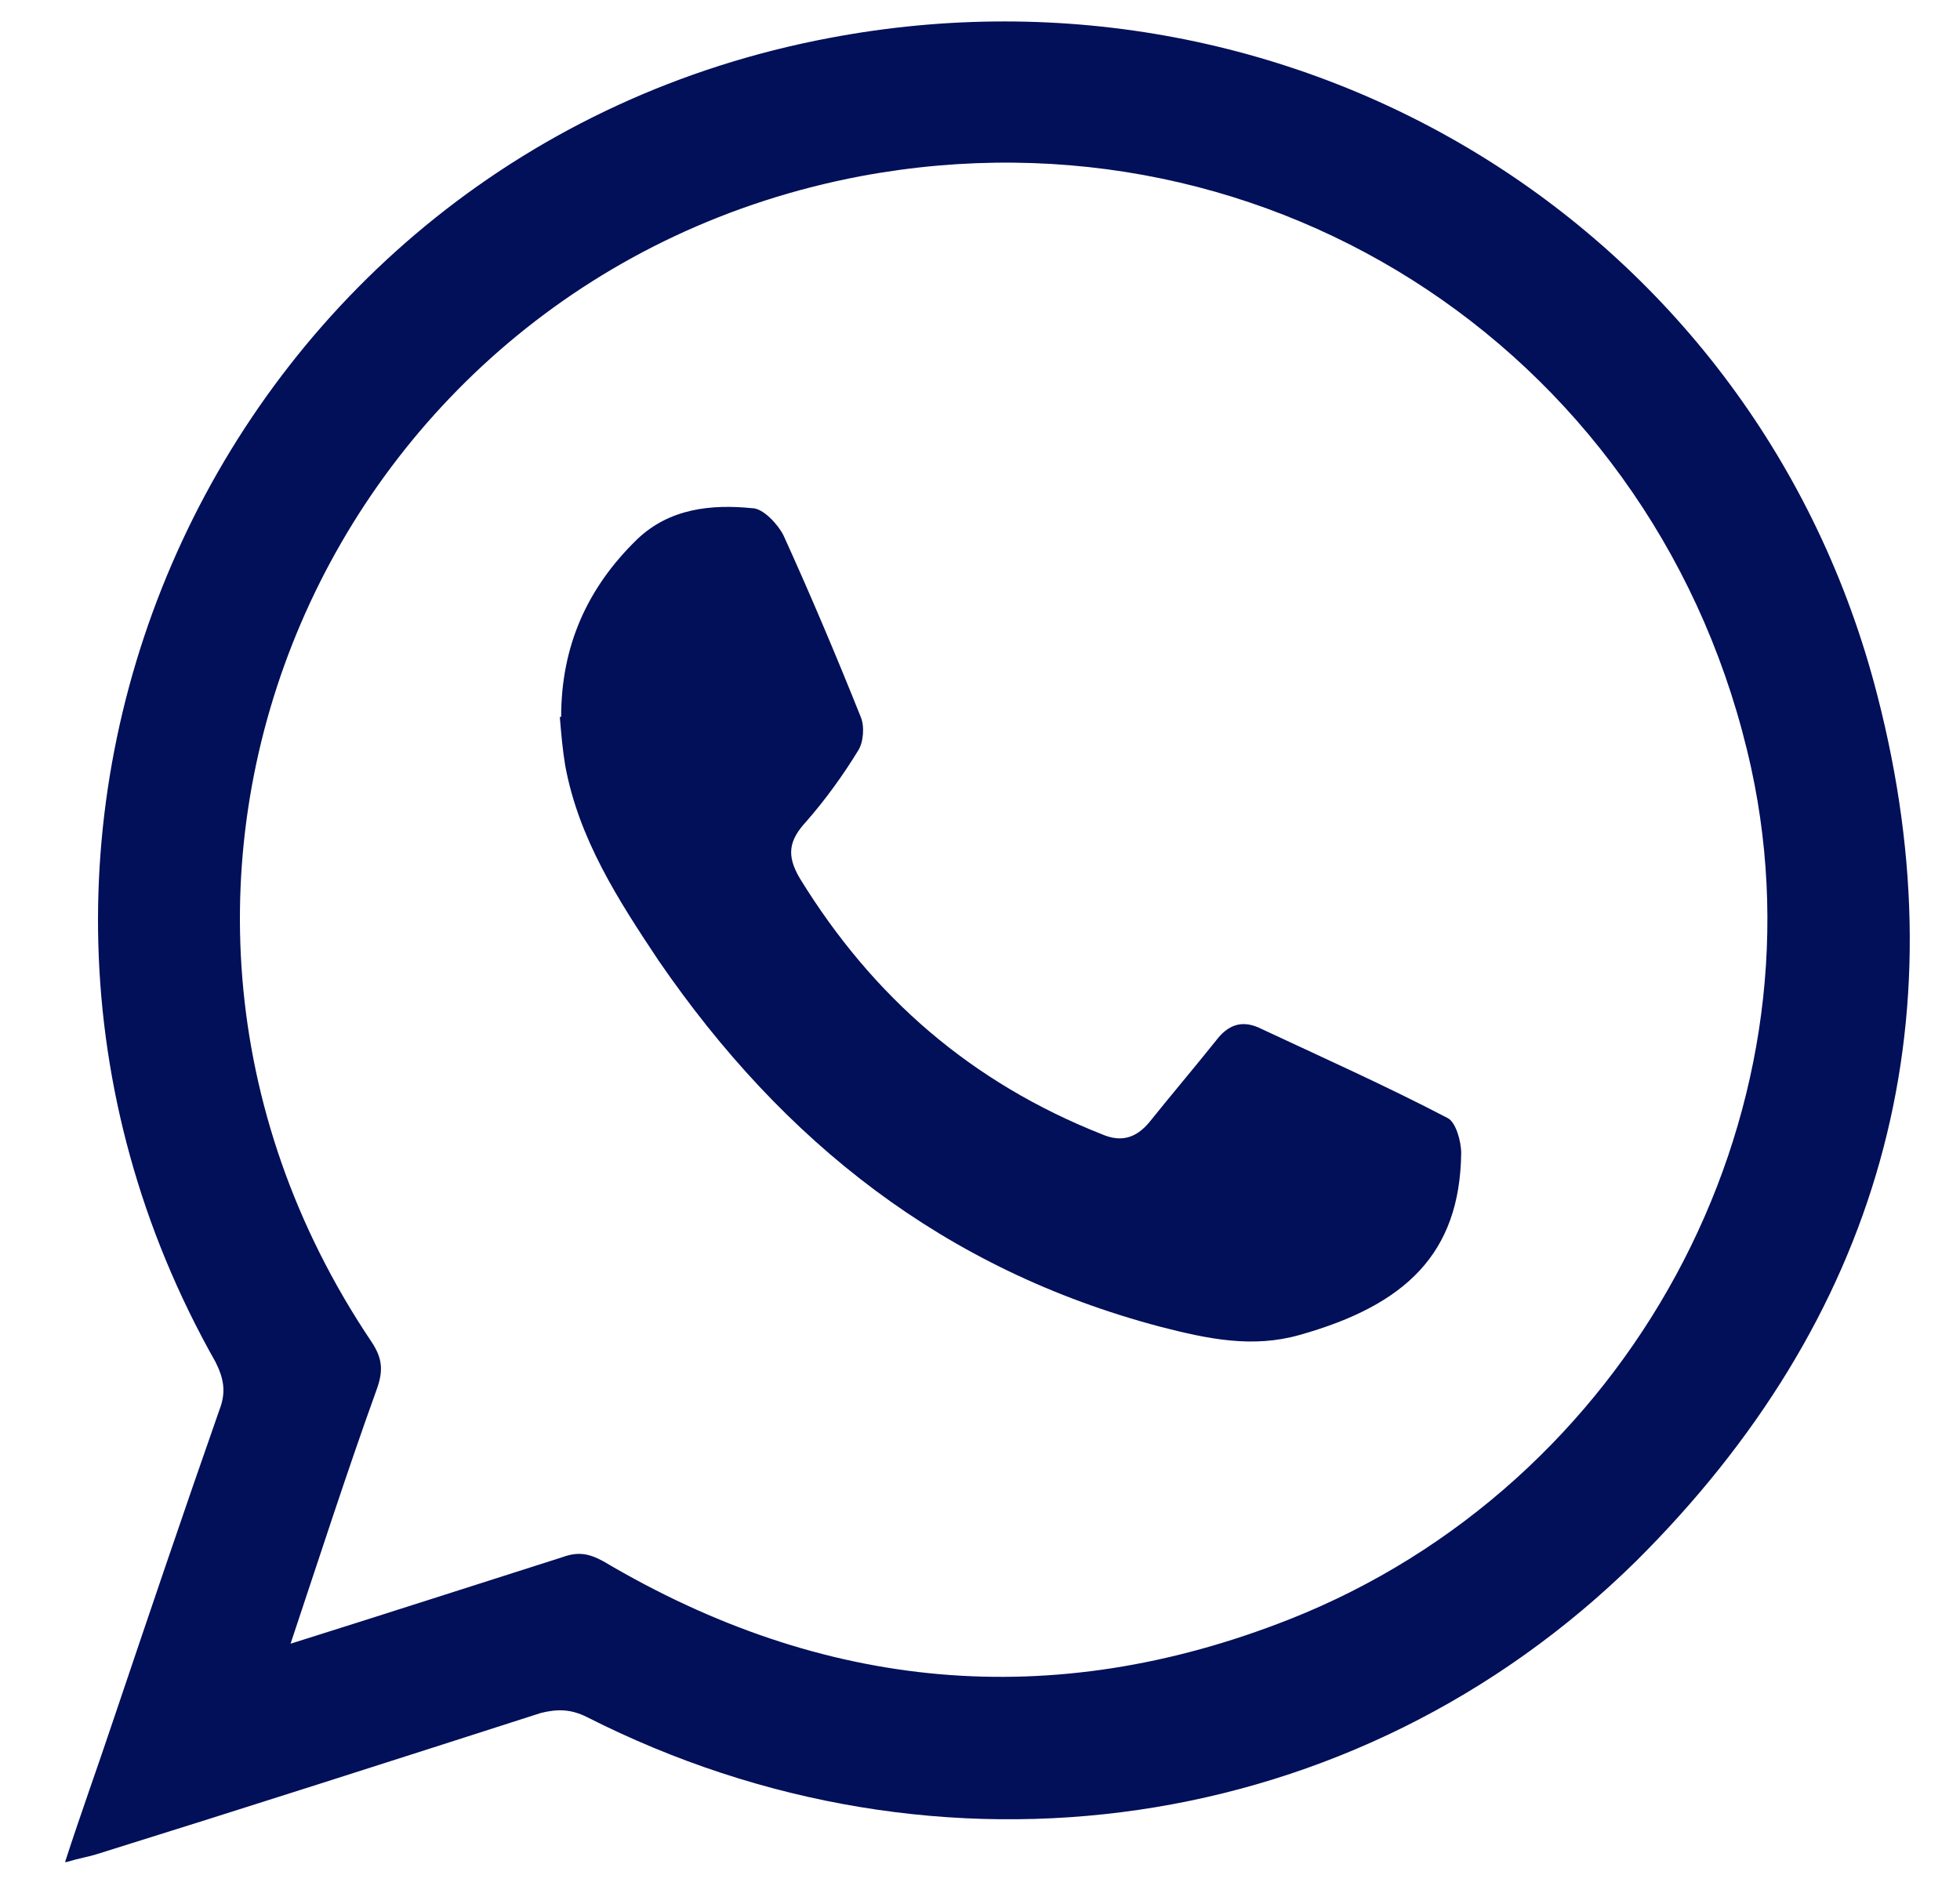 <?xml version="1.0" encoding="UTF-8"?>
<svg id="Capa_1" xmlns="http://www.w3.org/2000/svg" viewBox="0 0 14.46 13.97">
  <defs>
    <style>
      .cls-1 {
        fill: #020f59;
      }
    </style>
  </defs>
  <path class="cls-1" d="M.48,13.74c.12-.37.24-.7.35-1.03.26-.77.52-1.54.79-2.31.05-.13.03-.23-.03-.35C-.65,6.09,1.66,1.12,6.12.28c3.48-.66,6.85,1.42,7.73,4.85.63,2.44.01,4.61-1.78,6.39-2.07,2.04-5.14,2.47-7.74,1.15-.12-.06-.22-.06-.34-.03-1.09.35-2.18.7-3.27,1.04-.06.02-.13.03-.23.06ZM2.14,12.13c.7-.22,1.35-.43,2.01-.64.11-.04.19-.03.3.03,1.62.96,3.31,1.12,5.06.43,2.51-.99,3.97-3.7,3.41-6.28-.66-3.02-3.52-4.94-6.57-4.37C2.44,2.04.45,6.49,2.74,9.9c.08.12.09.21.04.35-.22.61-.42,1.23-.64,1.89Z"/>
  <path class="cls-1" d="M4.14,5.29c0-.52.19-.95.56-1.31.24-.23.55-.26.85-.23.08,0,.19.12.23.2.2.44.39.89.57,1.34.03.07.02.19-.02.25-.11.18-.24.36-.38.52-.13.14-.15.25-.05.42.54.88,1.27,1.51,2.23,1.89.14.06.25.03.35-.09.16-.2.33-.4.49-.6.09-.12.19-.15.31-.1.47.22.94.43,1.4.67.06.03.1.17.1.26-.01.74-.41,1.12-1.19,1.34-.35.1-.68.03-1.03-.06-1.59-.42-2.78-1.36-3.7-2.7-.3-.45-.59-.9-.69-1.44-.02-.12-.03-.24-.04-.36Z"/>
</svg>
